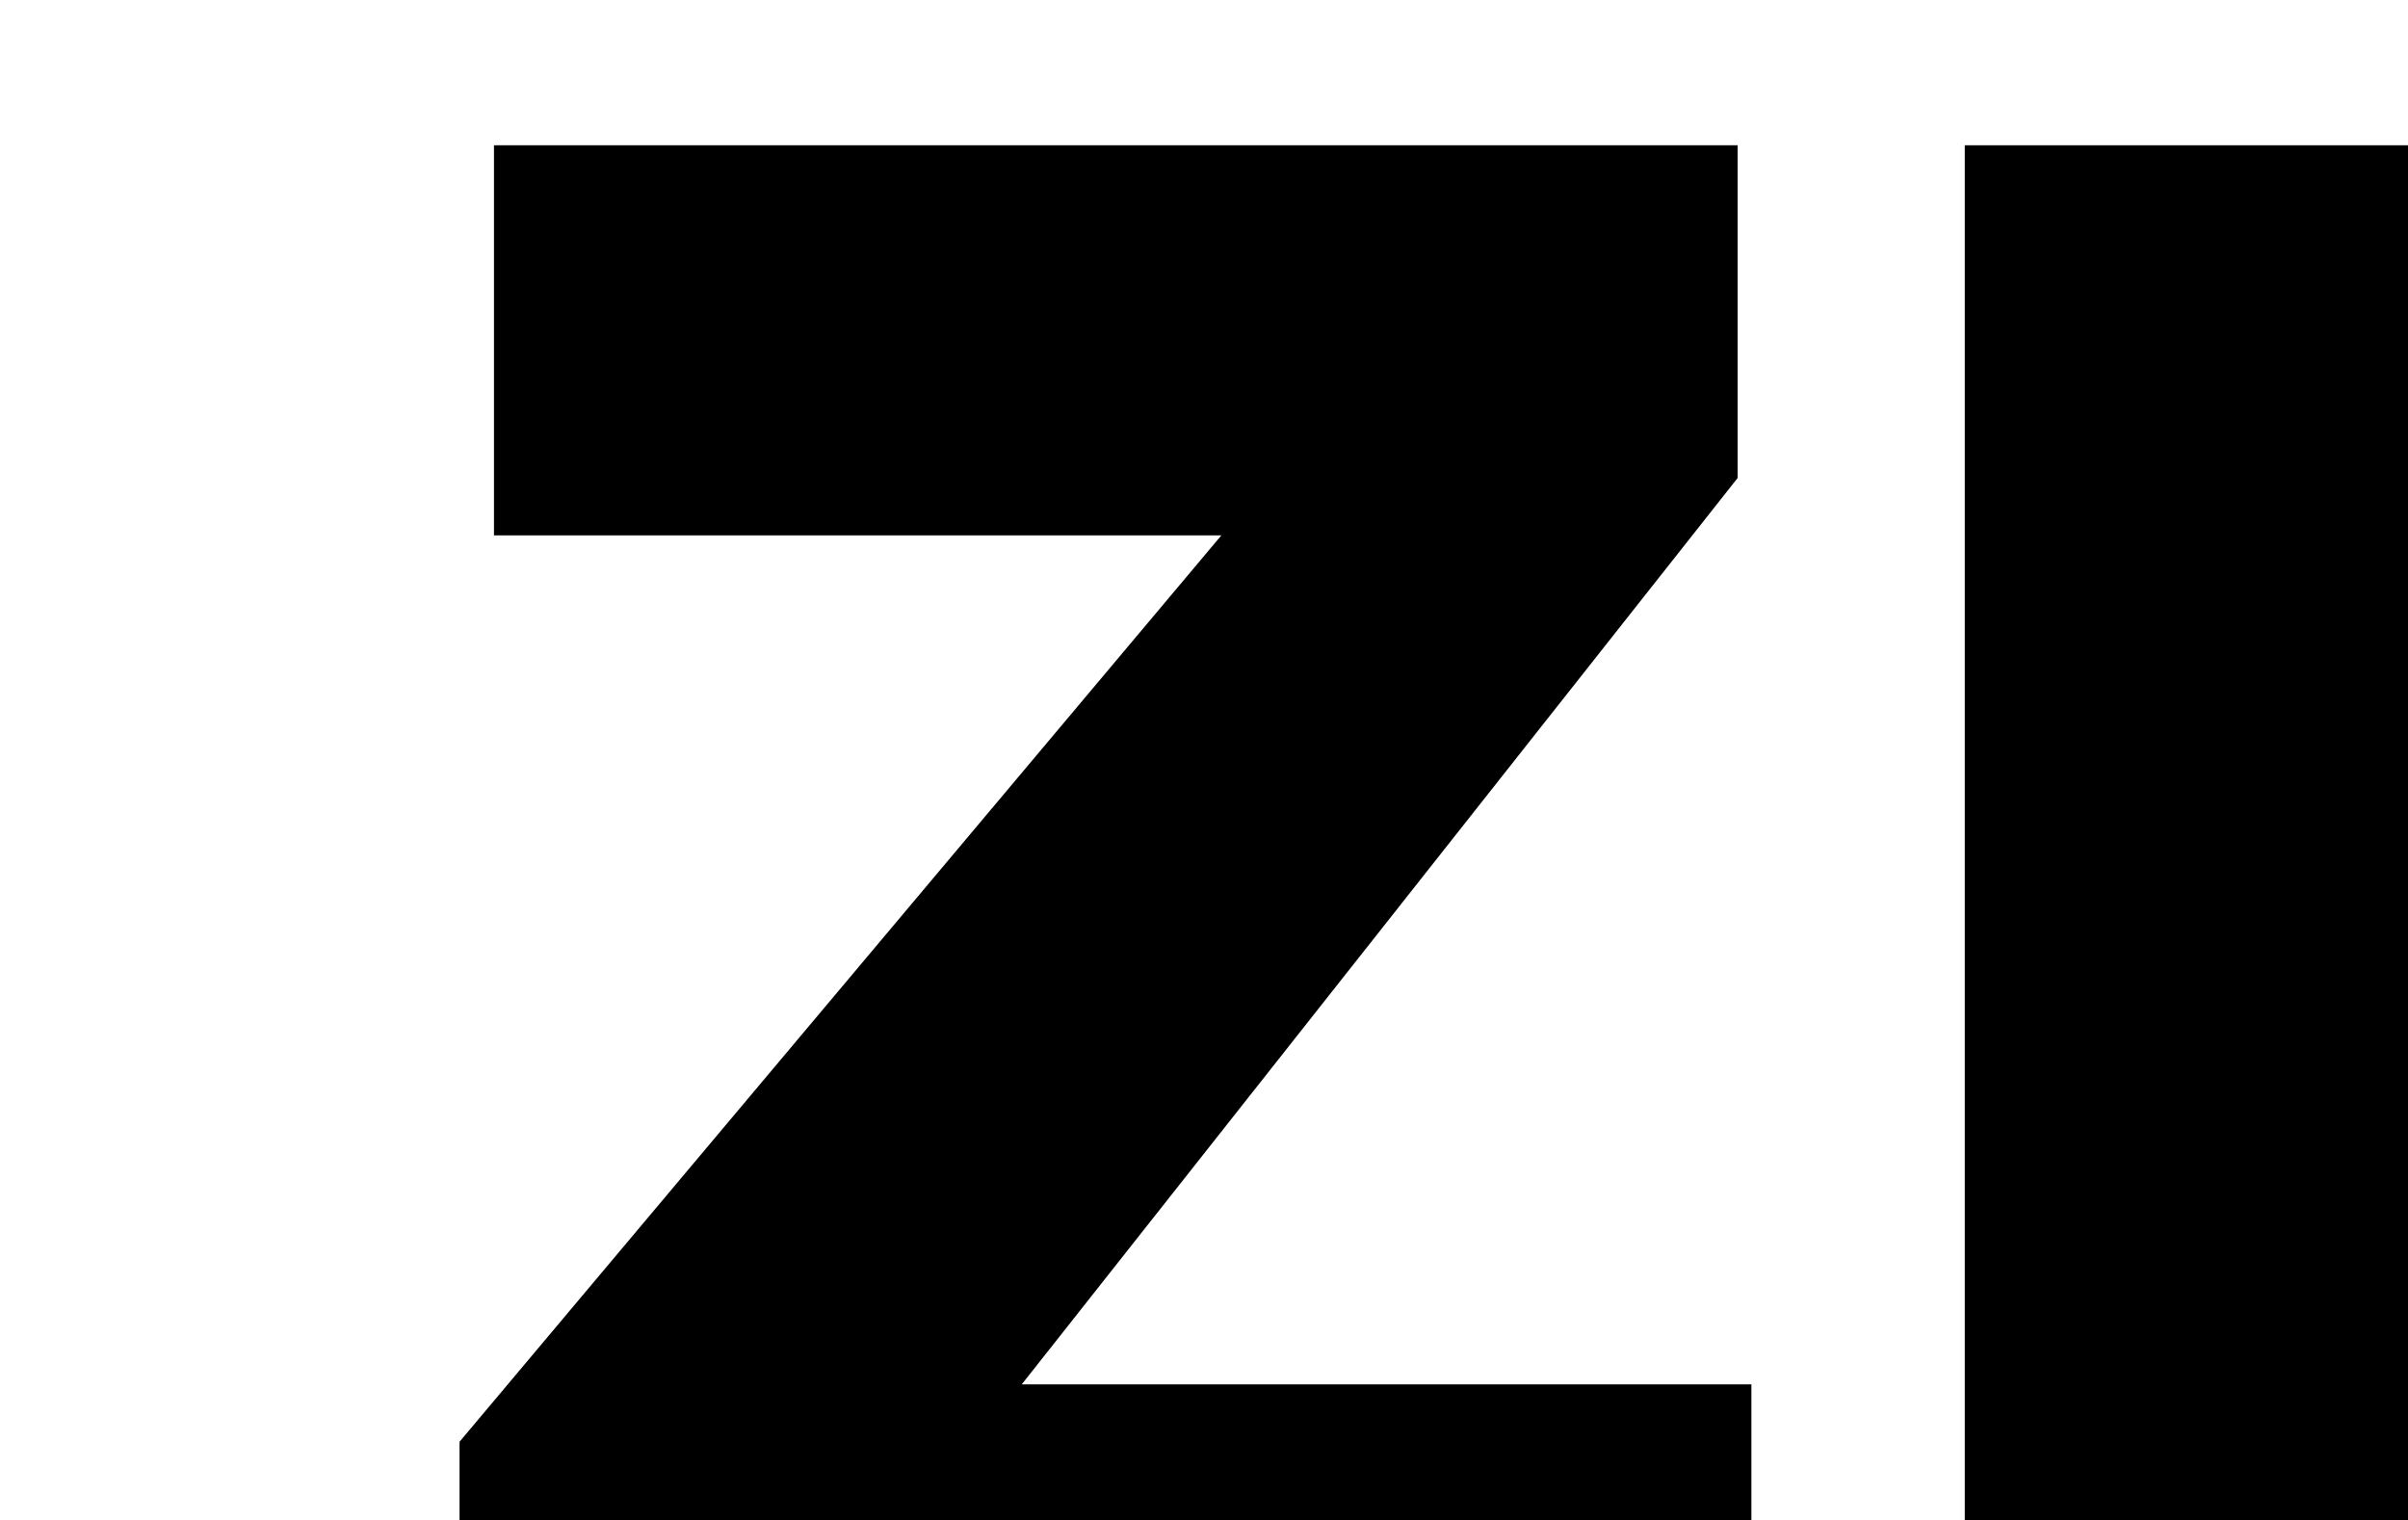 <?xml version="1.0" encoding="utf-8"?>
<!-- Generator: Adobe Illustrator 23.0.2, SVG Export Plug-In . SVG Version: 6.00 Build 0)  -->
<svg version="1.1" id="Layer_1" xmlns="http://www.w3.org/2000/svg" xmlns:xlink="http://www.w3.org/1999/xlink" x="0px" y="0px"
	 width="792px" height="500px" viewBox="0 0 792 500" style="enable-background:new 0 0 792 500;" xml:space="preserve">
<polygon points="336.05,455.31 571.51,157.21 571.51,47.78 162.47,47.78 162.47,176.08 401.71,176.08 151.15,474.17 151.15,500 
	576.04,500 576.04,455.31 "/>
<rect x="646.22" y="47.78" width="145.78" height="452.22"/>
</svg>
